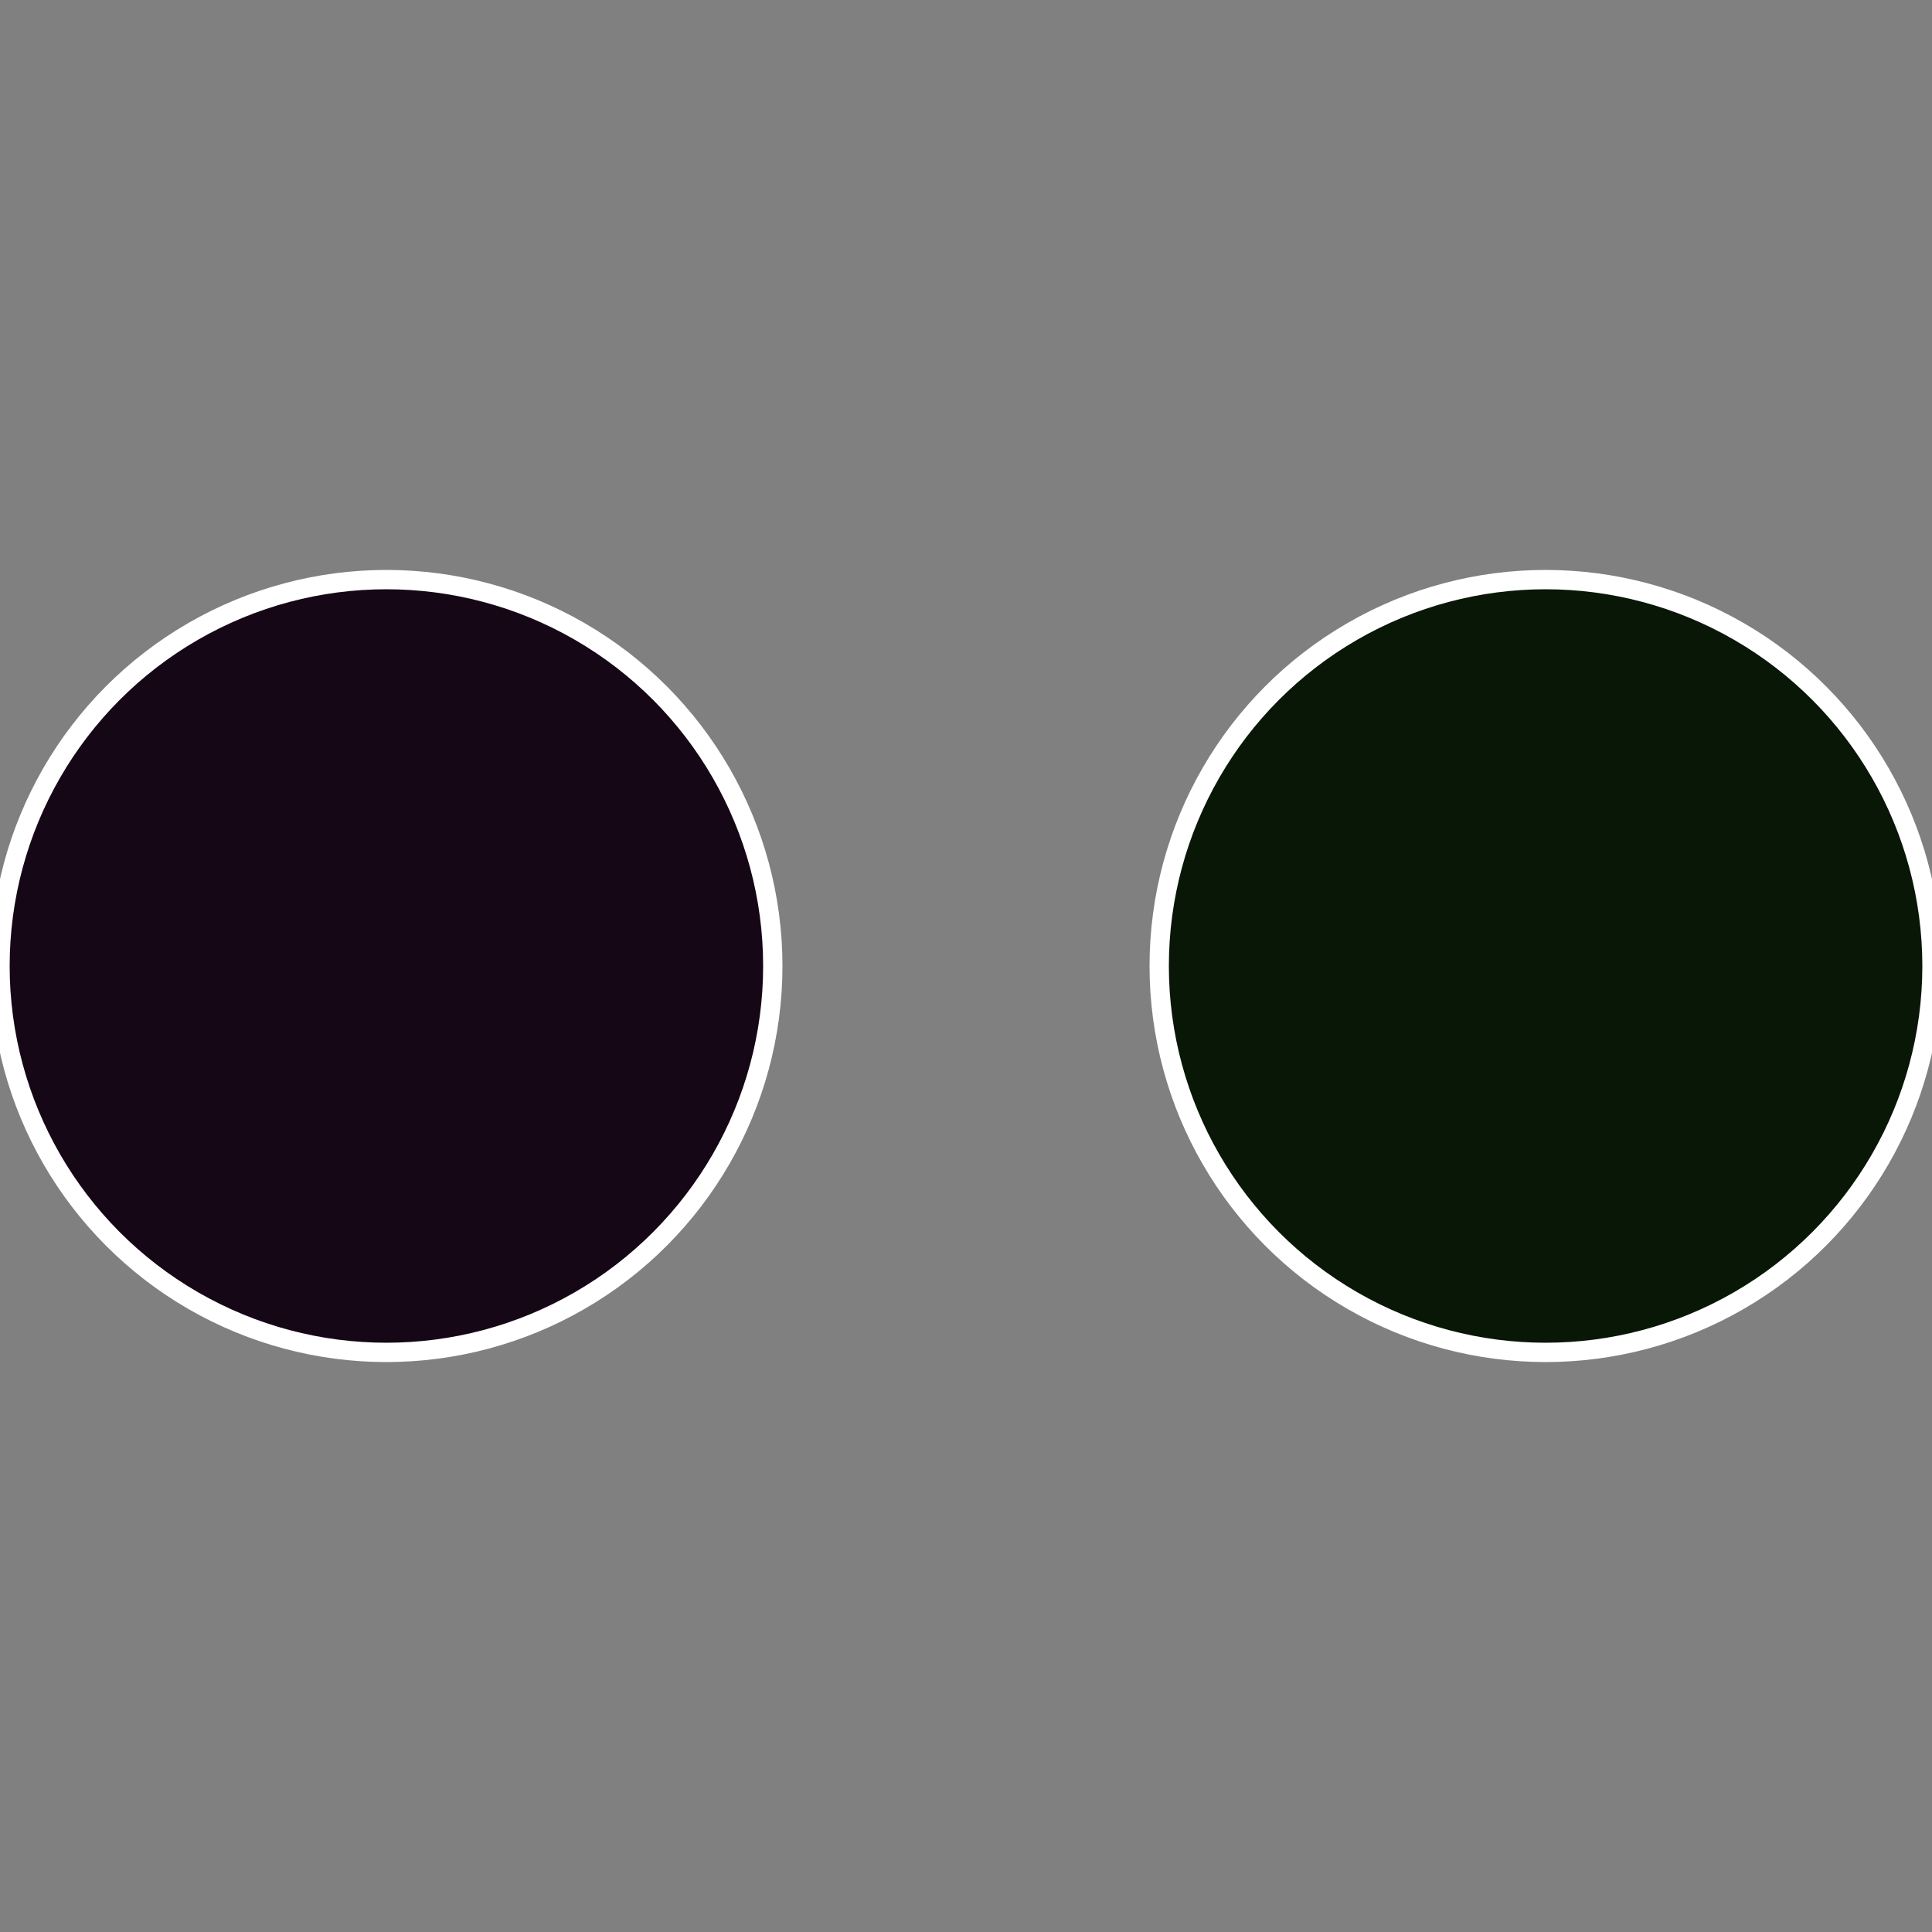 <?xml version="1.0" standalone="no"?>
<svg width="500" height="500" viewBox="-1 -1 2 2" xmlns="http://www.w3.org/2000/svg">
 
                <rect x="-1" y="-1" width="2" height="2" fill="#808080" stroke="none"/>
 
                <circle cx="0.6" cy="0" r="0.4" fill="#091707" stroke="#fff" stroke-width="1%" />
             
                <circle cx="-0.6" cy="7.3478807948841E-17" r="0.4" fill="#160717" stroke="#fff" stroke-width="1%" />
            </svg>

